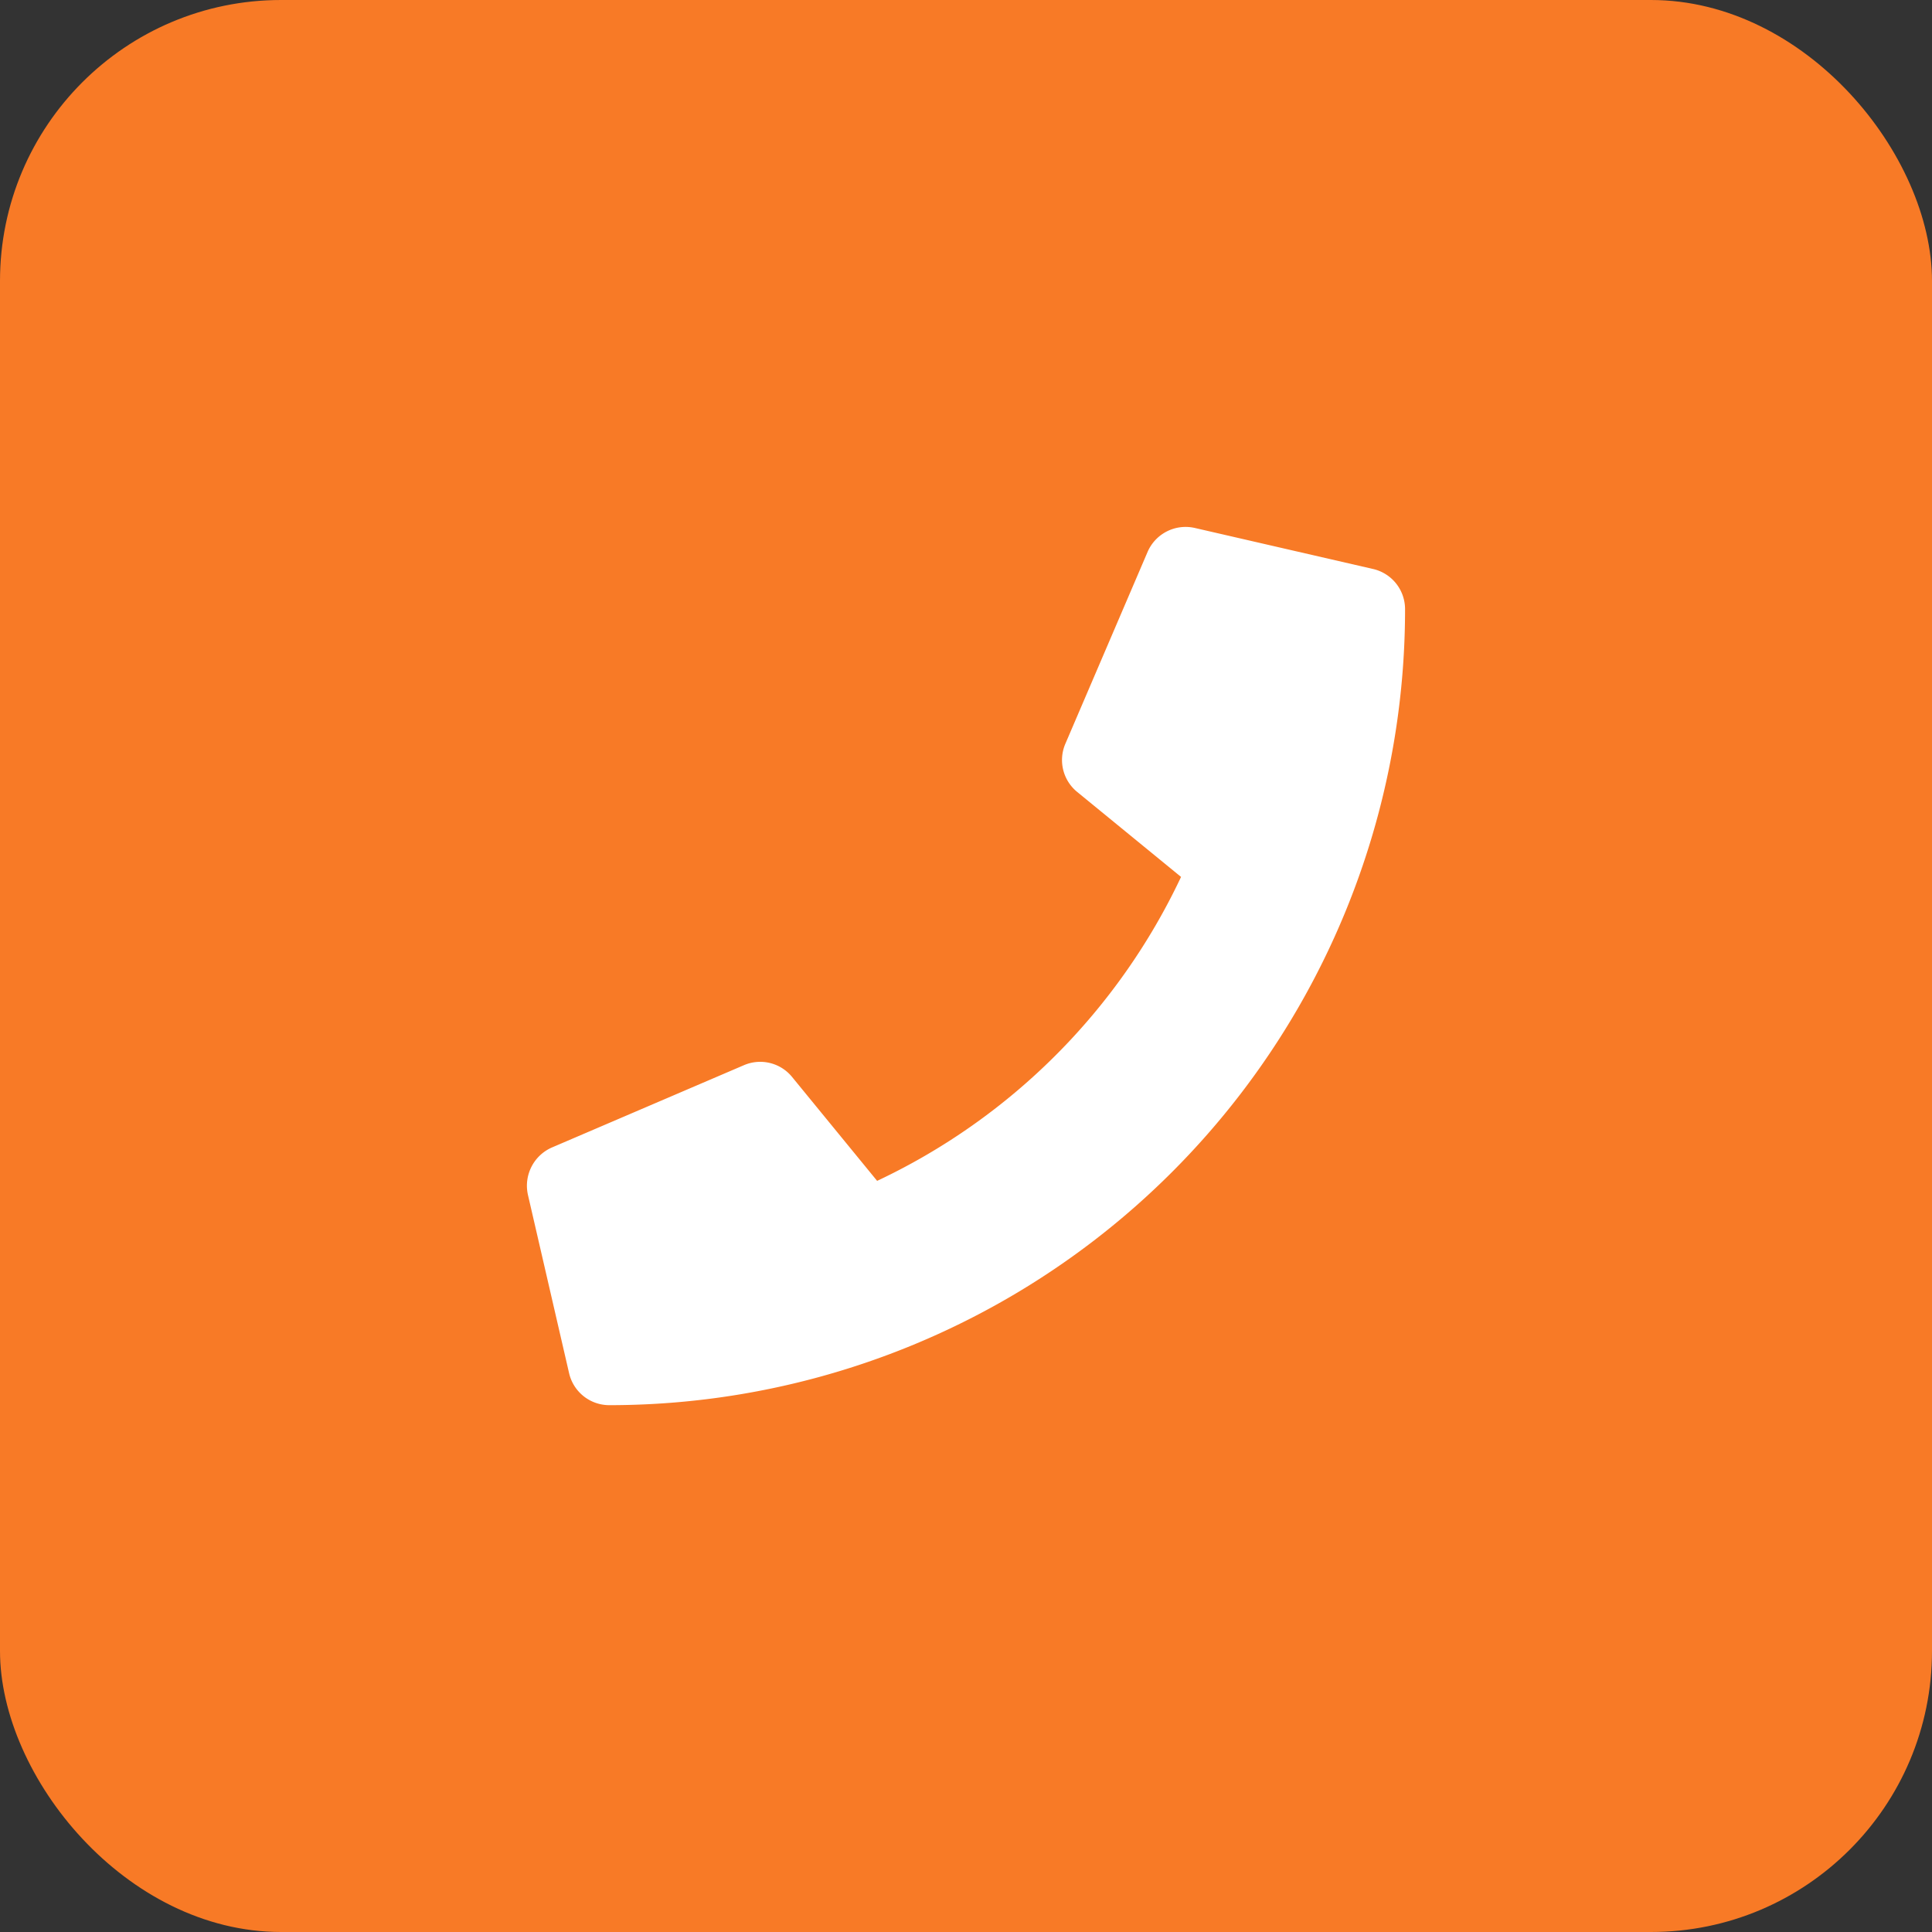 <svg xmlns="http://www.w3.org/2000/svg" width="55" height="55" viewBox="0 0 55 55">
  <rect x="0" y="0" width="55" height="55" fill="#333333" stroke="none"/>
  <g id="组_24896" data-name="组 24896" transform="translate(-1854 -625)">
    <rect id="矩形_3165" data-name="矩形 3165" width="55" height="55" rx="8" transform="translate(1854 625)" fill="#f87a26"/>
    <path id="路径_49509" data-name="路径 49509" d="M830.02,677.331l-5.079-1.169a1.179,1.179,0,0,0-1.343.678l-2.344,5.469a1.172,1.172,0,0,0,.337,1.367l2.958,2.42a18.091,18.091,0,0,1-8.652,8.653l-2.421-2.958a1.171,1.171,0,0,0-1.367-.337l-5.469,2.344a1.188,1.188,0,0,0-.684,1.348l1.172,5.078a1.174,1.174,0,0,0,1.142.91,22.653,22.653,0,0,0,22.656-22.657A1.173,1.173,0,0,0,830.02,677.331Z" transform="translate(1063.073 -36.132)" fill="#fff"/>
  </g>
</svg>
